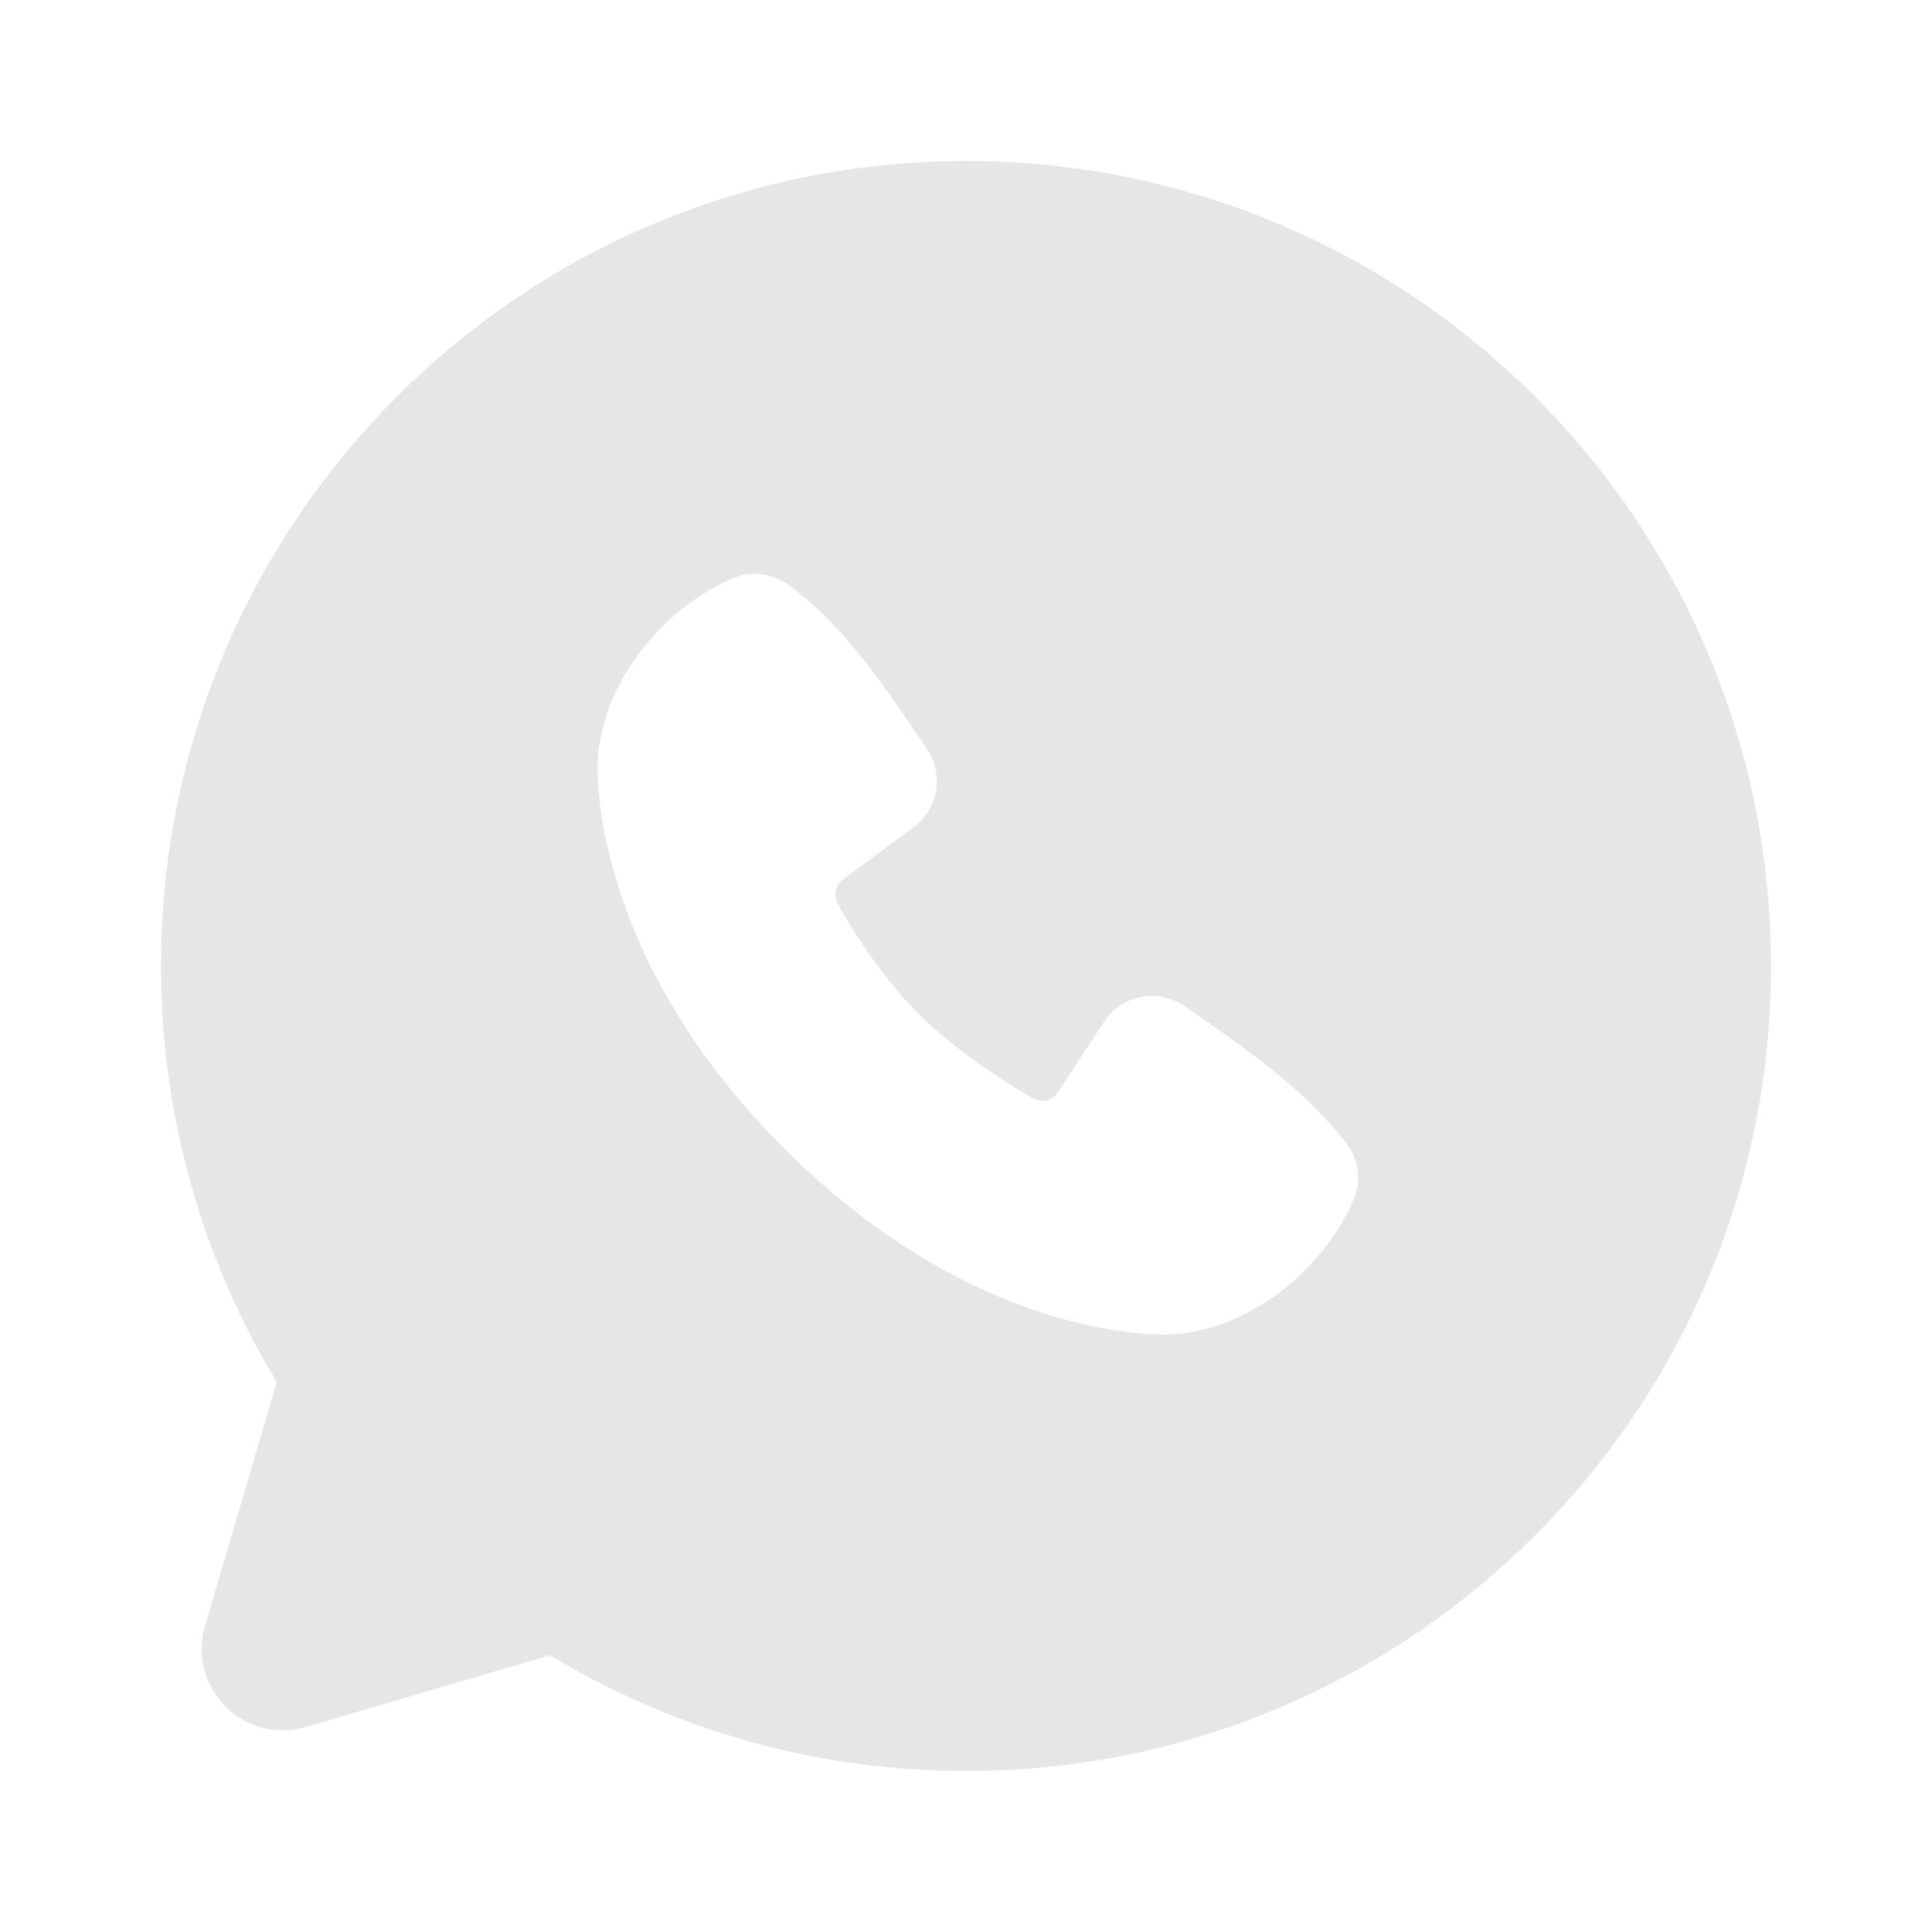 <?xml version="1.0" encoding="UTF-8"?> <svg xmlns="http://www.w3.org/2000/svg" width="24" height="24" viewBox="0 0 24 24" fill="none"><path fill-rule="evenodd" clip-rule="evenodd" d="M12 2C6.477 2 2 6.477 2 12C2 13.89 2.525 15.66 3.438 17.168L2.546 20.2C2.495 20.374 2.491 20.559 2.536 20.735C2.581 20.91 2.672 21.071 2.801 21.199C2.929 21.328 3.09 21.419 3.265 21.464C3.441 21.509 3.626 21.505 3.8 21.454L6.832 20.562C8.391 21.505 10.178 22.002 12 22C17.523 22 22 17.523 22 12C22 6.477 17.523 2 12 2ZM9.738 14.263C11.761 16.285 13.692 16.552 14.374 16.577C15.411 16.615 16.421 15.823 16.814 14.904C16.863 14.79 16.881 14.664 16.866 14.54C16.85 14.417 16.802 14.3 16.726 14.201C16.178 13.501 15.437 12.998 14.713 12.498C14.562 12.393 14.376 12.351 14.195 12.381C14.013 12.41 13.85 12.509 13.74 12.656L13.14 13.571C13.108 13.62 13.059 13.655 13.002 13.669C12.946 13.683 12.886 13.675 12.835 13.647C12.428 13.414 11.835 13.018 11.409 12.592C10.983 12.166 10.611 11.6 10.402 11.219C10.377 11.171 10.37 11.114 10.382 11.061C10.394 11.008 10.425 10.961 10.469 10.928L11.393 10.242C11.525 10.128 11.611 9.968 11.633 9.795C11.655 9.621 11.612 9.446 11.513 9.302C11.065 8.646 10.543 7.812 9.786 7.259C9.688 7.189 9.574 7.145 9.454 7.132C9.334 7.119 9.213 7.137 9.102 7.184C8.182 7.578 7.386 8.588 7.424 9.627C7.449 10.309 7.716 12.24 9.738 14.263Z" fill="#E6E6E6"></path></svg> 